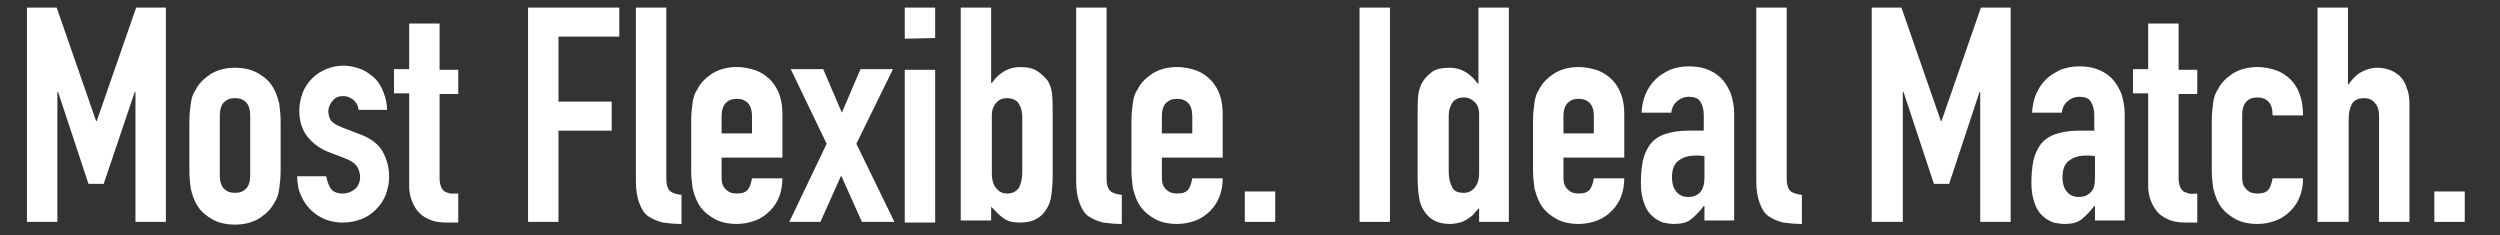 <?xml version="1.0" encoding="utf-8"?>
<!-- Generator: Adobe Illustrator 25.2.3, SVG Export Plug-In . SVG Version: 6.00 Build 0)  -->
<svg version="1.1" id="chillax" xmlns="http://www.w3.org/2000/svg" xmlns:xlink="http://www.w3.org/1999/xlink" x="0px" y="0px"
	 viewBox="0 0 361.7 34" style="enable-background:new 0 0 361.7 34;" xml:space="preserve">
<rect x="0" y="0" width="361.7" height="34" fill="#333333" stroke="none"/>
<style type="text/css">
	.st0{fill:#FFFFFF;}
</style>
<g>
	<g>
		<path class="st0" d="M3.9,32.1v-31h4.3l5.7,16.4H14l5.7-16.4H24v31h-4.4V13.3h-0.1L15,26.6h-2.2L8.4,13.3H8.3v18.8H3.9z"/>
		<path class="st0" d="M27.4,17.5c0-0.9,0.1-1.7,0.2-2.5s0.3-1.4,0.7-2c0.5-1,1.3-1.7,2.2-2.3c1-0.6,2.2-0.9,3.5-0.9
			s2.6,0.3,3.5,0.9c1,0.6,1.7,1.3,2.2,2.3c0.3,0.6,0.5,1.2,0.7,2c0.1,0.8,0.2,1.6,0.2,2.5v7.3c0,0.9-0.1,1.7-0.2,2.5
			c-0.1,0.8-0.3,1.4-0.7,2c-0.5,1-1.3,1.7-2.2,2.3c-1,0.6-2.2,0.9-3.5,0.9s-2.6-0.3-3.5-0.9c-1-0.6-1.7-1.3-2.2-2.3
			c-0.3-0.6-0.5-1.2-0.7-2c-0.1-0.8-0.2-1.6-0.2-2.5C27.4,24.8,27.4,17.5,27.4,17.5z M31.8,25.4c0,0.8,0.2,1.5,0.6,1.9
			c0.4,0.4,0.9,0.6,1.6,0.6c0.7,0,1.2-0.2,1.6-0.6c0.4-0.4,0.6-1.1,0.6-1.9v-8.7c0-0.8-0.2-1.5-0.6-1.9c-0.4-0.4-0.9-0.6-1.6-0.6
			c-0.7,0-1.2,0.2-1.6,0.6c-0.4,0.4-0.6,1.1-0.6,1.9C31.8,16.7,31.8,25.4,31.8,25.4z"/>
		<path class="st0" d="M51.9,16.2c0-0.8-0.3-1.3-0.7-1.7c-0.5-0.4-1-0.6-1.5-0.6c-0.7,0-1.2,0.2-1.6,0.7c-0.4,0.5-0.6,1-0.6,1.5
			c0,0.4,0.1,0.8,0.3,1.2c0.2,0.4,0.7,0.7,1.6,1.1l2.6,1c1.7,0.6,2.8,1.5,3.4,2.6c0.6,1.1,0.9,2.3,0.9,3.6c0,0.9-0.2,1.8-0.5,2.6
			c-0.3,0.8-0.8,1.5-1.4,2.1c-0.6,0.6-1.3,1.1-2.1,1.4c-0.8,0.3-1.7,0.5-2.7,0.5c-1.8,0-3.3-0.6-4.5-1.7c-0.6-0.6-1.1-1.2-1.5-2.1
			c-0.4-0.8-0.6-1.8-0.6-2.9h4.2c0.1,0.6,0.3,1.2,0.6,1.7s0.9,0.8,1.8,0.8c0.6,0,1.2-0.2,1.7-0.6s0.8-1,0.8-1.8
			c0-0.6-0.2-1.1-0.5-1.6c-0.3-0.4-0.9-0.8-1.7-1.1l-2.1-0.8c-1.4-0.5-2.5-1.3-3.3-2.3s-1.2-2.3-1.2-3.8c0-0.9,0.2-1.8,0.5-2.6
			s0.8-1.5,1.4-2.1c0.6-0.6,1.3-1,2-1.3s1.6-0.5,2.5-0.5s1.7,0.2,2.5,0.5s1.4,0.8,2,1.3c0.6,0.6,1,1.3,1.3,2.1S56,15,56,15.9h-4.1
			V16.2z"/>
		<path class="st0" d="M59.2,10.1V3.4h4.4v6.7h2.7v3.5h-2.7v12.2c0,0.5,0.1,0.9,0.2,1.2c0.1,0.3,0.3,0.5,0.5,0.7
			c0.2,0.1,0.5,0.2,0.8,0.3c0.3,0,0.7,0,1.2,0v4.2h-1.8c-1,0-1.9-0.2-2.5-0.5c-0.7-0.3-1.2-0.7-1.6-1.2c-0.4-0.5-0.7-1.1-0.9-1.7
			s-0.3-1.2-0.3-1.8V13.5H57V10h2.2V10.1z"/>
		<path class="st0" d="M76.4,32.1v-31h13.2v4.2h-8.8v9.4h7.7v4.2h-7.7v13.2H76.4z"/>
		<path class="st0" d="M92,1.1h4.4v24.8c0,0.8,0.2,1.4,0.5,1.7s0.9,0.5,1.7,0.6v4.2c-1,0-1.9-0.1-2.7-0.2c-0.8-0.2-1.5-0.5-2.1-0.9
			s-1-1.1-1.3-1.9S92,27.6,92,26.2V1.1z"/>
		<path class="st0" d="M113.2,22.8h-8.8v3c0,0.7,0.2,1.2,0.6,1.6s0.9,0.6,1.6,0.6c0.8,0,1.4-0.2,1.7-0.7c0.3-0.5,0.4-1,0.5-1.5h4.4
			c0,1.9-0.6,3.5-1.8,4.7c-0.6,0.6-1.3,1.1-2.1,1.4c-0.8,0.3-1.7,0.5-2.7,0.5c-1.4,0-2.6-0.3-3.5-0.9c-1-0.6-1.7-1.3-2.2-2.3
			c-0.3-0.6-0.5-1.2-0.7-2c-0.1-0.8-0.2-1.6-0.2-2.5v-7.3c0-0.9,0.1-1.7,0.2-2.5s0.3-1.4,0.7-2c0.5-1,1.3-1.7,2.2-2.3
			c1-0.6,2.2-0.9,3.5-0.9c1,0,1.9,0.2,2.8,0.5c0.8,0.3,1.5,0.8,2.1,1.4c1.2,1.3,1.7,2.9,1.7,4.9C113.2,16.5,113.2,22.8,113.2,22.8z
			 M104.4,19.3h4.4v-2.5c0-0.8-0.2-1.5-0.6-1.9s-0.9-0.6-1.6-0.6s-1.2,0.2-1.6,0.6c-0.4,0.4-0.6,1.1-0.6,1.9
			C104.4,16.8,104.4,19.3,104.4,19.3z"/>
		<path class="st0" d="M114.2,32.1l5.4-11.3L114.4,10h4.7l2.7,6.3l2.7-6.3h4.7l-5.3,10.8l5.5,11.3h-4.7l-3-6.7l-3,6.7H114.2z"/>
		<path class="st0" d="M130.9,5.6V1.1h4.4v4.4L130.9,5.6L130.9,5.6z M130.9,32.1v-22h4.4v22.1h-4.4V32.1z"/>
		<path class="st0" d="M139,32.1v-31h4.4V12h0.1c0.5-0.7,1.1-1.3,1.8-1.7s1.5-0.6,2.3-0.6c1.1,0,1.9,0.2,2.5,0.6
			c0.6,0.4,1.1,0.9,1.5,1.4c0.3,0.5,0.5,1.1,0.6,1.8c0.1,0.8,0.1,1.9,0.1,3.5v8.4c0,1.2-0.1,2.2-0.2,2.9c-0.1,0.7-0.3,1.3-0.6,1.8
			c-0.8,1.4-2,2.1-3.9,2.1c-1.1,0-1.9-0.2-2.5-0.7c-0.6-0.4-1.1-1-1.7-1.6v2H139V32.1z M147.9,16.8c0-0.7-0.2-1.3-0.5-1.8
			s-0.9-0.8-1.7-0.8c-0.6,0-1.2,0.2-1.6,0.7c-0.4,0.5-0.6,1-0.6,1.7v8.6c0,0.8,0.2,1.5,0.6,2c0.4,0.5,0.9,0.8,1.6,0.8
			c0.8,0,1.3-0.3,1.7-0.8c0.3-0.6,0.5-1.3,0.5-2.2V16.8z"/>
		<path class="st0" d="M155.7,1.1h4.4v24.8c0,0.8,0.2,1.4,0.5,1.7c0.3,0.3,0.9,0.5,1.7,0.6v4.2c-1,0-1.9-0.1-2.7-0.2
			c-0.8-0.2-1.5-0.5-2.1-0.9s-1-1.1-1.3-1.9s-0.5-1.8-0.5-3.2L155.7,1.1L155.7,1.1z"/>
		<path class="st0" d="M176.9,22.8h-8.8v3c0,0.7,0.2,1.2,0.6,1.6c0.4,0.4,0.9,0.6,1.6,0.6c0.8,0,1.4-0.2,1.7-0.7s0.4-1,0.5-1.5h4.4
			c0,1.9-0.6,3.5-1.8,4.7c-0.6,0.6-1.3,1.1-2.1,1.4c-0.8,0.3-1.7,0.5-2.7,0.5c-1.4,0-2.6-0.3-3.5-0.9c-1-0.6-1.7-1.3-2.2-2.3
			c-0.3-0.6-0.5-1.2-0.7-2c-0.1-0.8-0.2-1.6-0.2-2.5v-7.3c0-0.9,0.1-1.7,0.2-2.5c0.1-0.8,0.3-1.4,0.7-2c0.5-1,1.3-1.7,2.2-2.3
			c1-0.6,2.2-0.9,3.5-0.9c1,0,1.9,0.2,2.8,0.5c0.8,0.3,1.5,0.8,2.1,1.4c1.2,1.3,1.7,2.9,1.7,4.9V22.8z M168.1,19.3h4.4v-2.5
			c0-0.8-0.2-1.5-0.6-1.9c-0.4-0.4-0.9-0.6-1.6-0.6c-0.7,0-1.2,0.2-1.6,0.6c-0.4,0.4-0.6,1.1-0.6,1.9L168.1,19.3L168.1,19.3z"/>
		<path class="st0" d="M180.1,32.1v-4.4h4.4v4.4H180.1z"/>
		<path class="st0" d="M196.7,32.1v-31h4.4v31H196.7z"/>
		<path class="st0" d="M214,32.1v-2c-0.3,0.3-0.6,0.6-0.8,0.9c-0.3,0.3-0.6,0.5-0.9,0.7c-0.3,0.2-0.7,0.4-1.1,0.5
			c-0.4,0.1-0.9,0.2-1.4,0.2c-1.9,0-3.1-0.7-3.9-2.1c-0.3-0.5-0.5-1.1-0.6-1.8c-0.1-0.7-0.2-1.7-0.2-2.9v-8.4c0-1.6,0-2.8,0.1-3.5
			c0.2-1.5,0.9-2.5,2-3.3c0.5-0.4,1.4-0.6,2.5-0.6c0.9,0,1.6,0.2,2.3,0.6c0.7,0.4,1.3,1,1.8,1.7h0.1v-11h4.4v31H214z M209.6,24.9
			c0,0.9,0.2,1.6,0.5,2.2s0.9,0.8,1.7,0.8c0.7,0,1.2-0.3,1.6-0.8c0.4-0.5,0.6-1.2,0.6-2v-8.6c0-0.7-0.2-1.3-0.6-1.7
			c-0.4-0.4-0.9-0.7-1.6-0.7c-0.8,0-1.4,0.3-1.7,0.8s-0.5,1.1-0.5,1.8V24.9z"/>
		<path class="st0" d="M235,22.8h-8.8v3c0,0.7,0.2,1.2,0.6,1.6c0.4,0.4,0.9,0.6,1.6,0.6c0.8,0,1.4-0.2,1.7-0.7s0.4-1,0.5-1.5h4.4
			c0,1.9-0.6,3.5-1.8,4.7c-0.6,0.6-1.3,1.1-2.1,1.4c-0.8,0.3-1.7,0.5-2.7,0.5c-1.4,0-2.6-0.3-3.5-0.9c-1-0.6-1.7-1.3-2.2-2.3
			c-0.3-0.6-0.5-1.2-0.7-2c-0.1-0.8-0.2-1.6-0.2-2.5v-7.3c0-0.9,0.1-1.7,0.2-2.5c0.1-0.8,0.3-1.4,0.7-2c0.5-1,1.3-1.7,2.2-2.3
			c1-0.6,2.2-0.9,3.5-0.9c1,0,1.9,0.2,2.8,0.5c0.8,0.3,1.5,0.8,2.1,1.4c1.2,1.3,1.7,2.9,1.7,4.9V22.8z M226.2,19.3h4.4v-2.5
			c0-0.8-0.2-1.5-0.6-1.9c-0.4-0.4-0.9-0.6-1.6-0.6c-0.7,0-1.2,0.2-1.6,0.6c-0.4,0.4-0.6,1.1-0.6,1.9L226.2,19.3L226.2,19.3z"/>
		<path class="st0" d="M246.6,32.1v-2.3h-0.1c-0.6,0.8-1.2,1.4-1.8,1.9c-0.6,0.5-1.4,0.7-2.5,0.7c-0.5,0-1.1-0.1-1.6-0.2
			c-0.5-0.2-1.1-0.5-1.5-0.9c-0.5-0.4-0.9-1-1.2-1.8s-0.5-1.8-0.5-3s0.1-2.3,0.3-3.3c0.2-0.9,0.6-1.7,1.1-2.4
			c0.5-0.6,1.2-1.1,2.1-1.4c0.9-0.3,2-0.5,3.4-0.5c0.1,0,0.3,0,0.5,0s0.3,0,0.5,0c0.1,0,0.3,0,0.5,0s0.4,0,0.7,0v-2.3
			c0-0.8-0.2-1.4-0.5-1.9s-0.9-0.7-1.7-0.7c-0.6,0-1.1,0.2-1.6,0.6c-0.5,0.4-0.8,0.9-0.9,1.7h-4.3c0.1-2,0.8-3.6,2-4.8
			c0.6-0.6,1.3-1,2.1-1.4c0.8-0.3,1.7-0.5,2.7-0.5c0.9,0,1.8,0.1,2.6,0.4c0.8,0.3,1.5,0.7,2.1,1.3s1,1.3,1.4,2.2
			c0.3,0.9,0.5,1.9,0.5,3v15.4h-4.3V32.1z M246.6,22.6c-0.5-0.1-0.9-0.1-1.2-0.1c-1,0-1.8,0.2-2.5,0.7s-1,1.3-1,2.5
			c0,0.8,0.2,1.5,0.6,2c0.4,0.5,1,0.8,1.7,0.8c0.8,0,1.3-0.2,1.8-0.7c0.4-0.5,0.6-1.2,0.6-2.1L246.6,22.6L246.6,22.6z"/>
		<path class="st0" d="M254.1,1.1h4.4v24.8c0,0.8,0.2,1.4,0.5,1.7c0.3,0.3,0.9,0.5,1.7,0.6v4.2c-1,0-1.9-0.1-2.7-0.2
			c-0.8-0.2-1.5-0.5-2.1-0.9s-1-1.1-1.3-1.9s-0.5-1.8-0.5-3.2L254.1,1.1L254.1,1.1z"/>
		<path class="st0" d="M270.8,32.1v-31h4.3l5.7,16.4h0.1l5.7-16.4h4.3v31h-4.4V13.3h-0.1L282,26.6h-2.2l-4.4-13.3h-0.1v18.8H270.8z"
			/>
		<path class="st0" d="M303.1,32.1v-2.3H303c-0.6,0.8-1.2,1.4-1.8,1.9c-0.6,0.5-1.4,0.7-2.5,0.7c-0.5,0-1.1-0.1-1.6-0.2
			c-0.5-0.2-1.1-0.5-1.5-0.9c-0.5-0.4-0.9-1-1.2-1.8c-0.3-0.8-0.5-1.8-0.5-3s0.1-2.3,0.3-3.3c0.2-0.9,0.6-1.7,1.1-2.4
			c0.5-0.6,1.2-1.1,2.1-1.4s2-0.5,3.4-0.5c0.1,0,0.3,0,0.5,0s0.3,0,0.5,0c0.1,0,0.3,0,0.5,0s0.4,0,0.7,0v-2.3c0-0.8-0.2-1.4-0.5-1.9
			s-0.9-0.7-1.7-0.7c-0.6,0-1.1,0.2-1.6,0.6c-0.5,0.4-0.8,0.9-0.9,1.7H294c0.1-2,0.8-3.6,2-4.8c0.6-0.6,1.3-1,2.1-1.4
			c0.8-0.3,1.7-0.5,2.7-0.5c0.9,0,1.8,0.1,2.6,0.4c0.8,0.3,1.5,0.7,2.1,1.3s1,1.3,1.4,2.2c0.3,0.9,0.5,1.9,0.5,3v15.4h-4.3V32.1z
			 M303.1,22.6c-0.5-0.1-0.9-0.1-1.2-0.1c-1,0-1.8,0.2-2.5,0.7s-1,1.3-1,2.5c0,0.8,0.2,1.5,0.6,2s1,0.8,1.7,0.8
			c0.8,0,1.3-0.2,1.8-0.7s0.6-1.2,0.6-2.1V22.6z"/>
		<path class="st0" d="M310.8,10.1V3.4h4.4v6.7h2.7v3.5h-2.7v12.2c0,0.5,0.1,0.9,0.2,1.2c0.1,0.3,0.3,0.5,0.5,0.7
			c0.2,0.1,0.5,0.2,0.8,0.3s0.7,0,1.2,0v4.2h-1.8c-1,0-1.9-0.2-2.5-0.5c-0.7-0.3-1.2-0.7-1.6-1.2s-0.7-1.1-0.9-1.7
			c-0.2-0.6-0.3-1.2-0.3-1.8V13.5h-2.2V10h2.2V10.1z"/>
		<path class="st0" d="M324.4,25.8c0,0.7,0.2,1.2,0.6,1.6s0.9,0.6,1.6,0.6c0.8,0,1.4-0.2,1.7-0.7c0.3-0.5,0.4-1,0.5-1.5h4.4
			c0,1.9-0.6,3.5-1.8,4.7c-0.6,0.6-1.3,1.1-2.1,1.4c-0.8,0.3-1.7,0.5-2.7,0.5c-1.4,0-2.6-0.3-3.5-0.9c-1-0.6-1.7-1.3-2.2-2.3
			c-0.3-0.6-0.5-1.2-0.7-2c-0.1-0.8-0.2-1.6-0.2-2.5v-7.3c0-0.9,0.1-1.7,0.2-2.5s0.3-1.4,0.7-2c0.5-1,1.3-1.7,2.2-2.3
			c1-0.6,2.2-0.9,3.5-0.9c1,0,1.9,0.2,2.8,0.5c0.8,0.3,1.5,0.8,2.1,1.4c1.2,1.3,1.7,3,1.7,5.1h-4.4c0-0.9-0.2-1.6-0.6-2
			s-0.9-0.6-1.6-0.6s-1.2,0.2-1.6,0.6c-0.4,0.4-0.6,1.1-0.6,1.9V25.8z"/>
		<path class="st0" d="M335.3,32.1v-31h4.4v11.1h0.1c0.5-0.7,1-1.3,1.7-1.7s1.5-0.7,2.5-0.7c0.6,0,1.1,0.1,1.7,0.3s1,0.5,1.5,0.9
			c0.4,0.4,0.8,1,1,1.7c0.3,0.7,0.4,1.5,0.4,2.5v16.9h-4.4V16.8c0-0.8-0.2-1.5-0.6-1.9c-0.4-0.5-0.9-0.7-1.6-0.7
			c-0.8,0-1.4,0.3-1.7,0.8c-0.3,0.5-0.5,1.3-0.5,2.3v14.8H335.3z"/>
		<path class="st0" d="M352.2,32.1v-4.4h4.4v4.4H352.2z"/>
	</g>
</g>
</svg>
